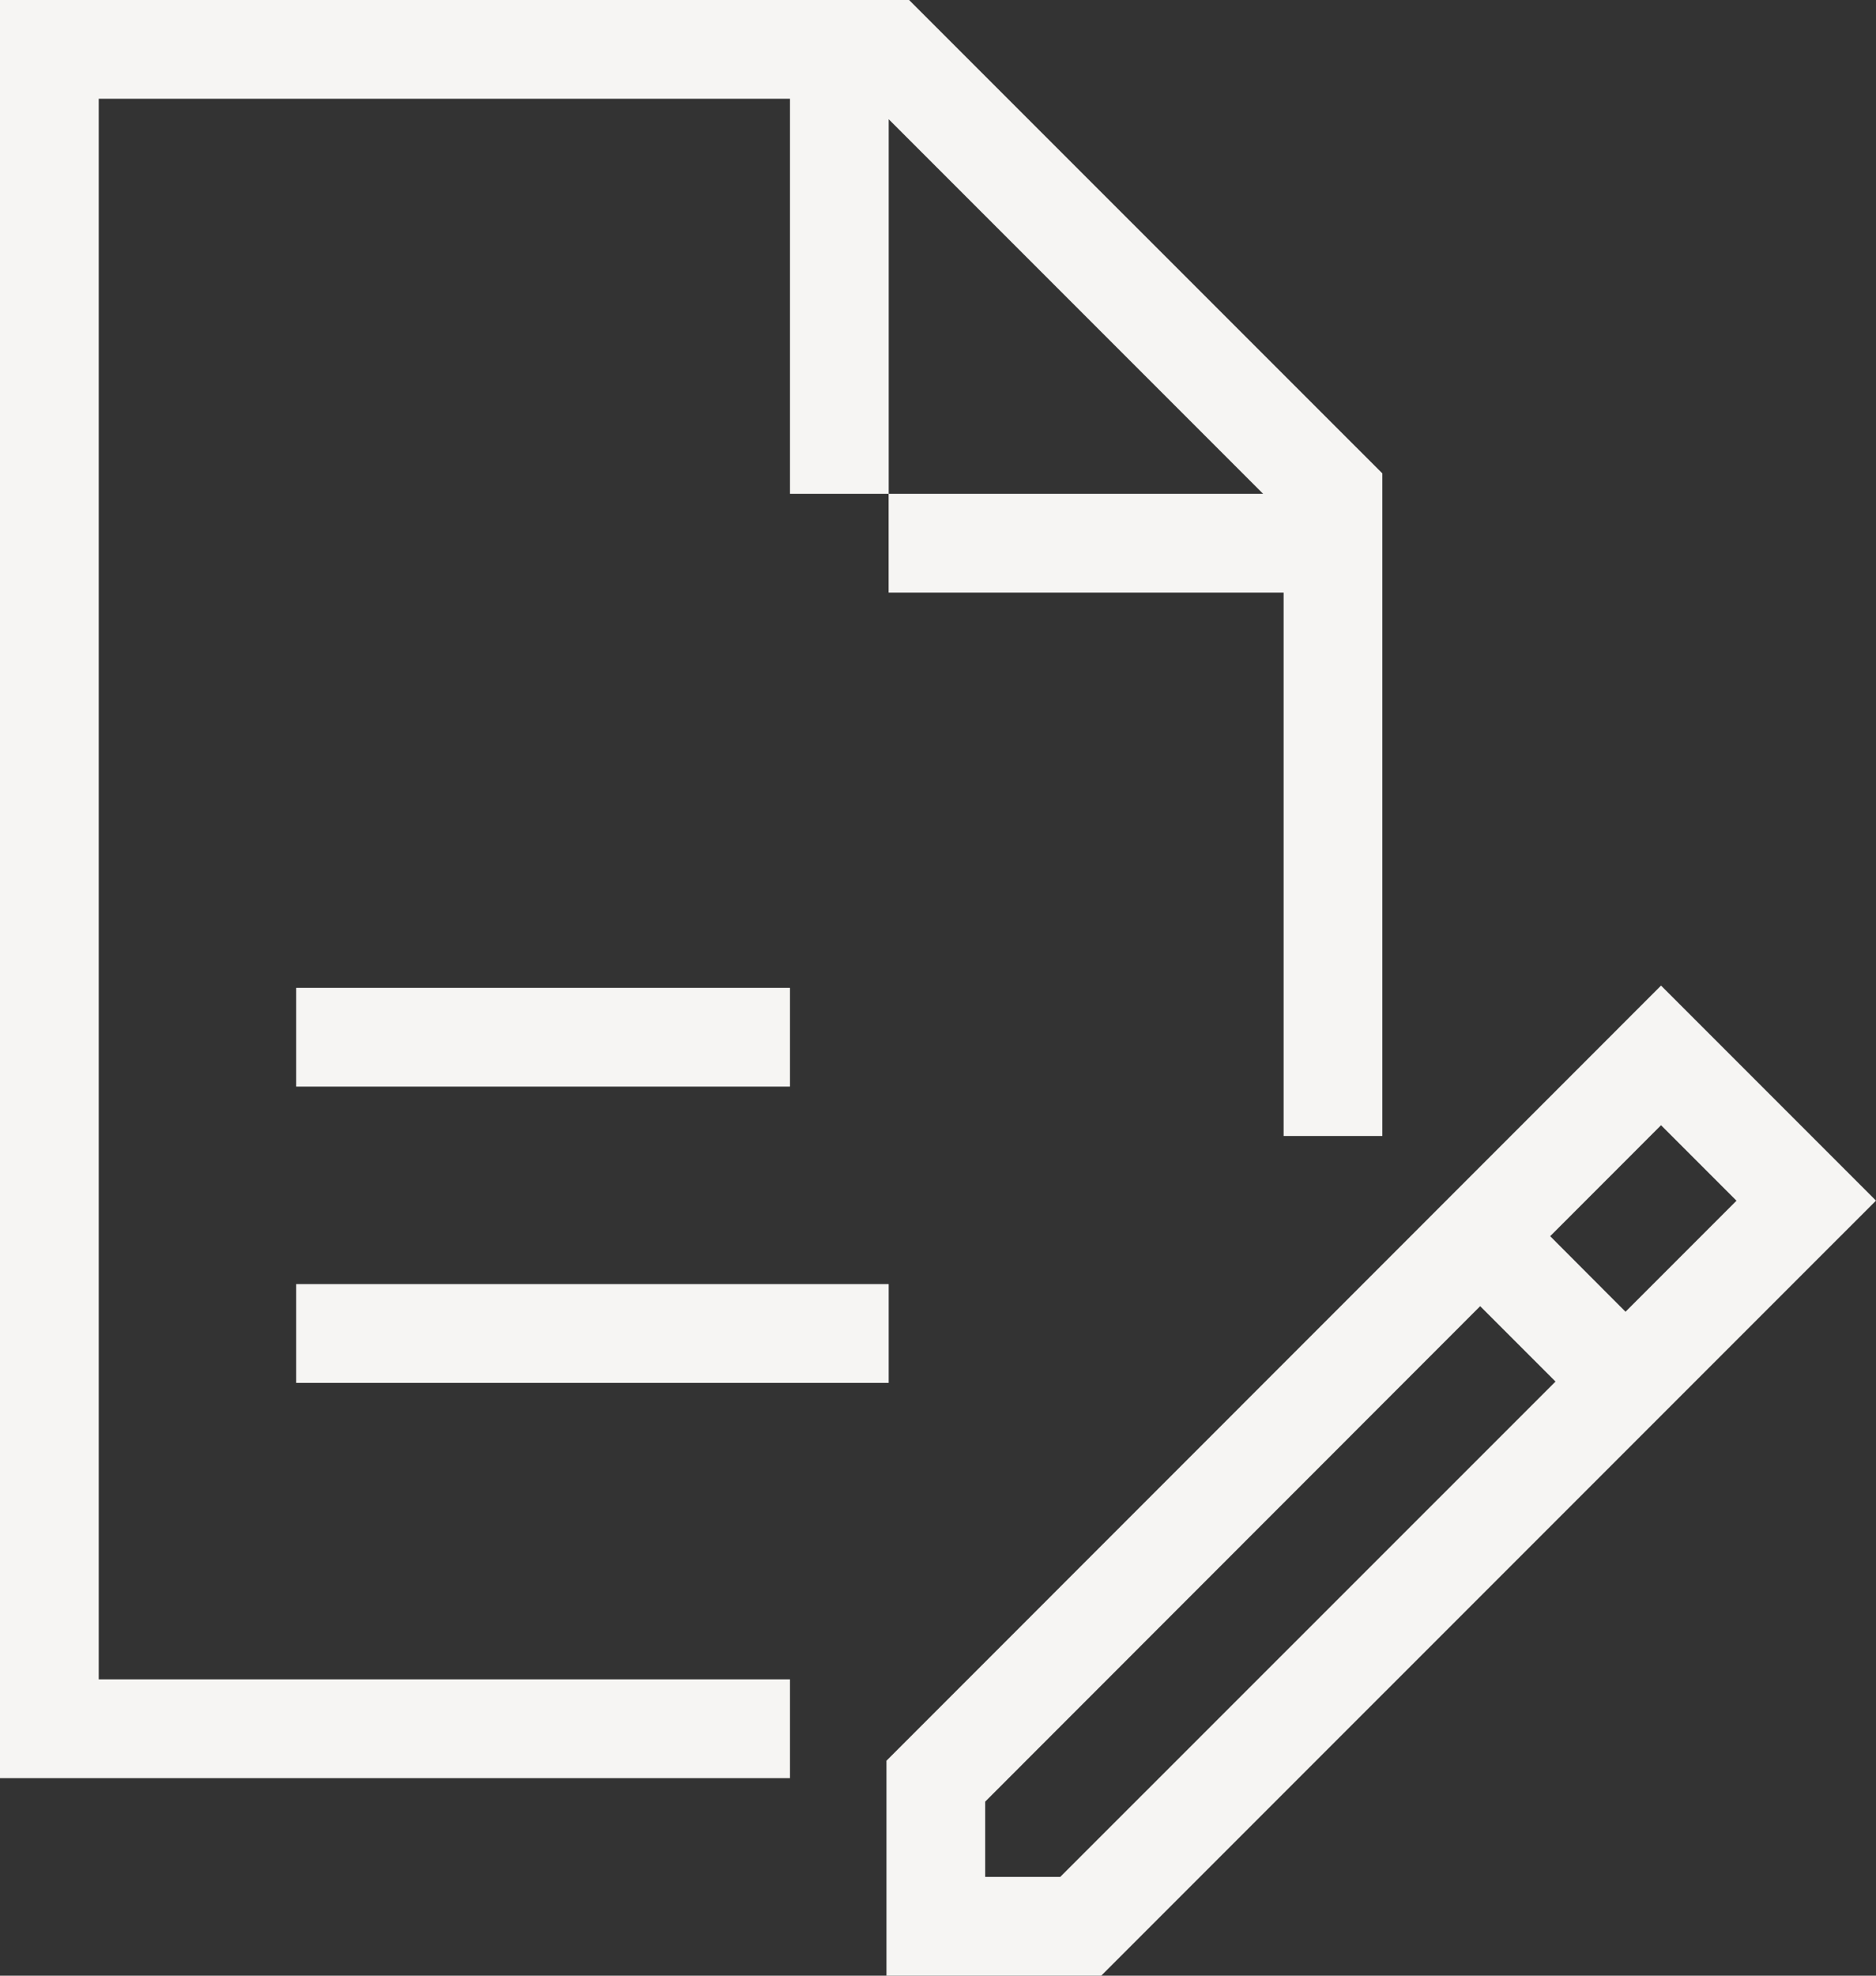 <?xml version="1.0" encoding="UTF-8"?>
<svg xmlns="http://www.w3.org/2000/svg" width="90.24" height="94.99" viewBox="0 0 90.24 94.99">
  <rect x="0" y="0" width="90.24" height="94.99" fill="#333333" stroke="none"/>
  <path id="Tracé_27" data-name="Tracé 27" d="M14.248,66.488h28.5v-4.75h-28.5Zm0-14.244H38V47.495H14.248ZM47.39,86.621,71.2,62.8l3.624,3.624L51,90.24H47.39ZM74.567,59.435,79.9,54.1l3.629,3.629-5.338,5.338ZM42.641,84.655V94.99h10.33L90.24,57.725,79.9,47.386ZM0,0V85.491H38V80.741H4.749V4.749H38V23.743h4.749V5.733L60.76,23.743H42.745v4.749h19V54.619h4.749V22.76L43.729,0Z" fill="#f6f5f3"></path>
</svg>
